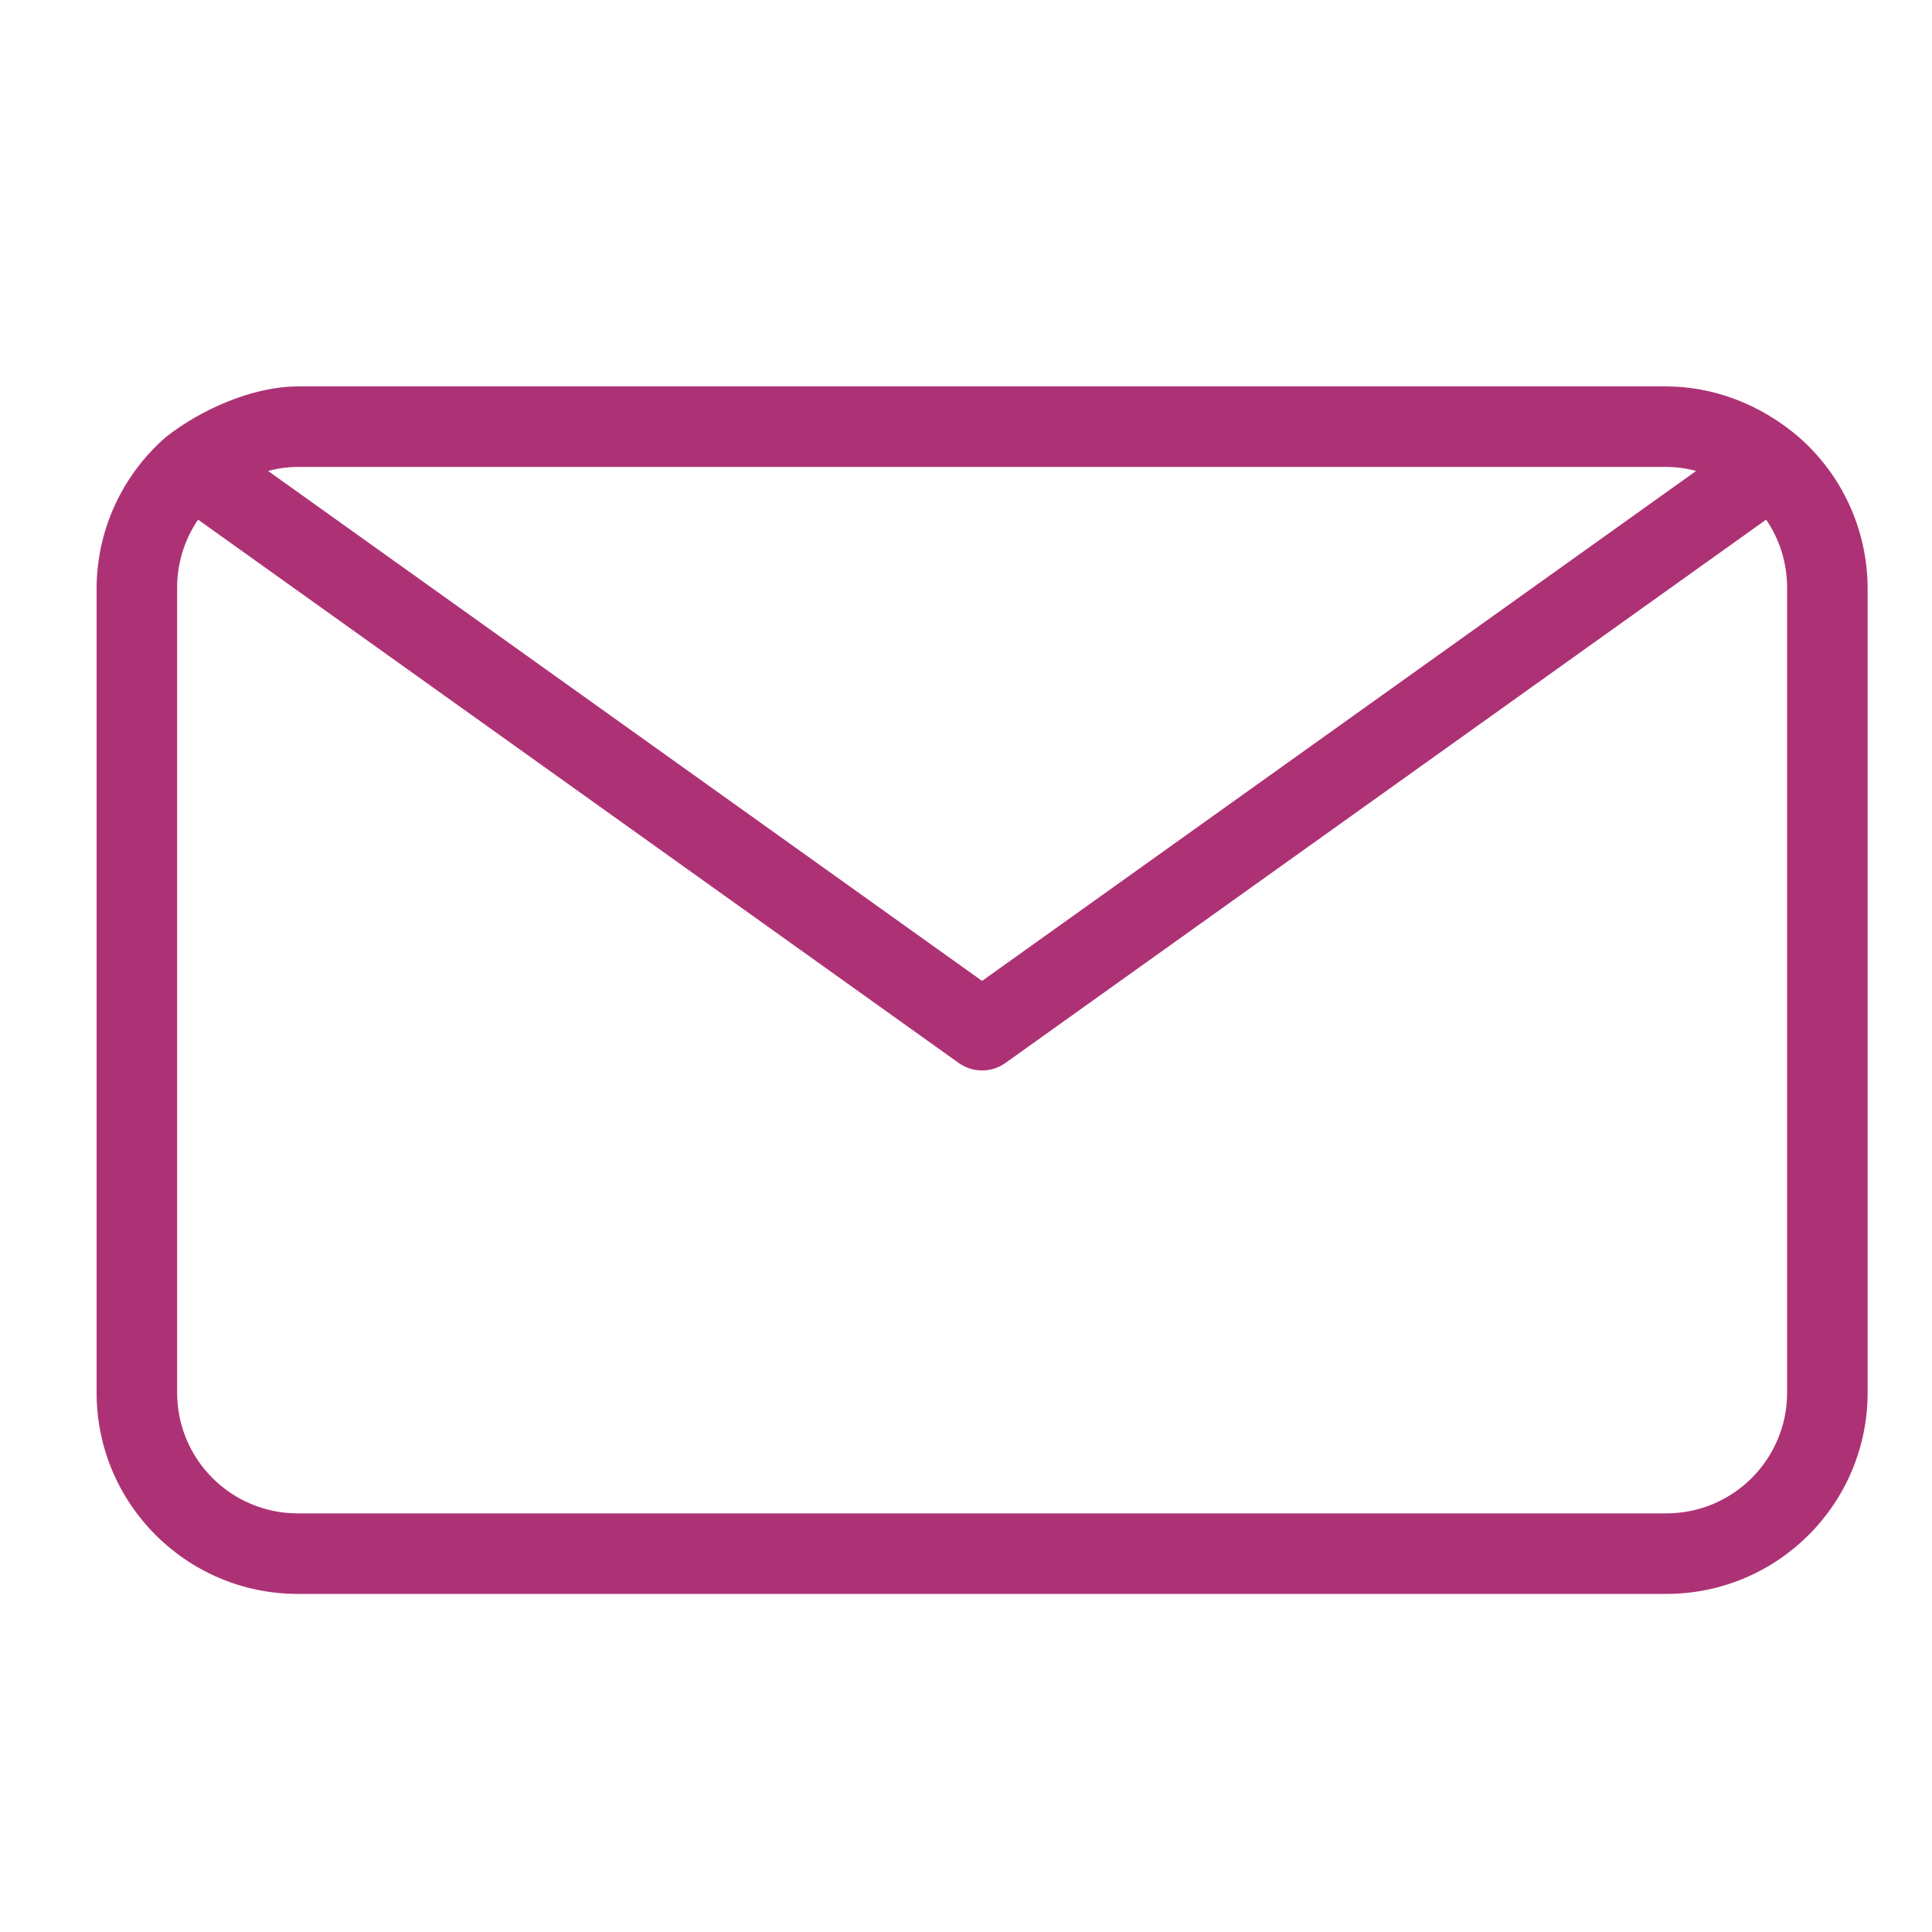 <svg width="25" height="25" viewBox="0 0 25 25" fill="none" xmlns="http://www.w3.org/2000/svg">
<g id="mail">
<path id="Vector" d="M23.271 5.651C22.758 5.215 22.154 5.002 21.562 5H3.854C3.263 5.002 2.595 5.302 2.146 5.656C1.581 6.147 1.255 6.856 1.25 7.604V18.021C1.25 19.459 2.416 20.625 3.854 20.625H21.562C23.001 20.625 24.167 19.459 24.167 18.021V7.604C24.163 6.855 23.837 6.143 23.271 5.651ZM21.562 6.042C21.693 6.043 21.822 6.06 21.948 6.094L12.708 12.693L3.469 6.094C3.595 6.06 3.724 6.043 3.854 6.042H21.562ZM23.125 18.021C23.125 18.884 22.425 19.583 21.562 19.583H3.854C2.991 19.583 2.292 18.884 2.292 18.021V7.604C2.292 7.29 2.386 6.984 2.563 6.724L12.406 13.755C12.587 13.884 12.83 13.884 13.01 13.755L22.854 6.724C23.031 6.983 23.125 7.29 23.125 7.604V18.021H23.125Z" fill="#AD3275"/>
</g>
</svg>
